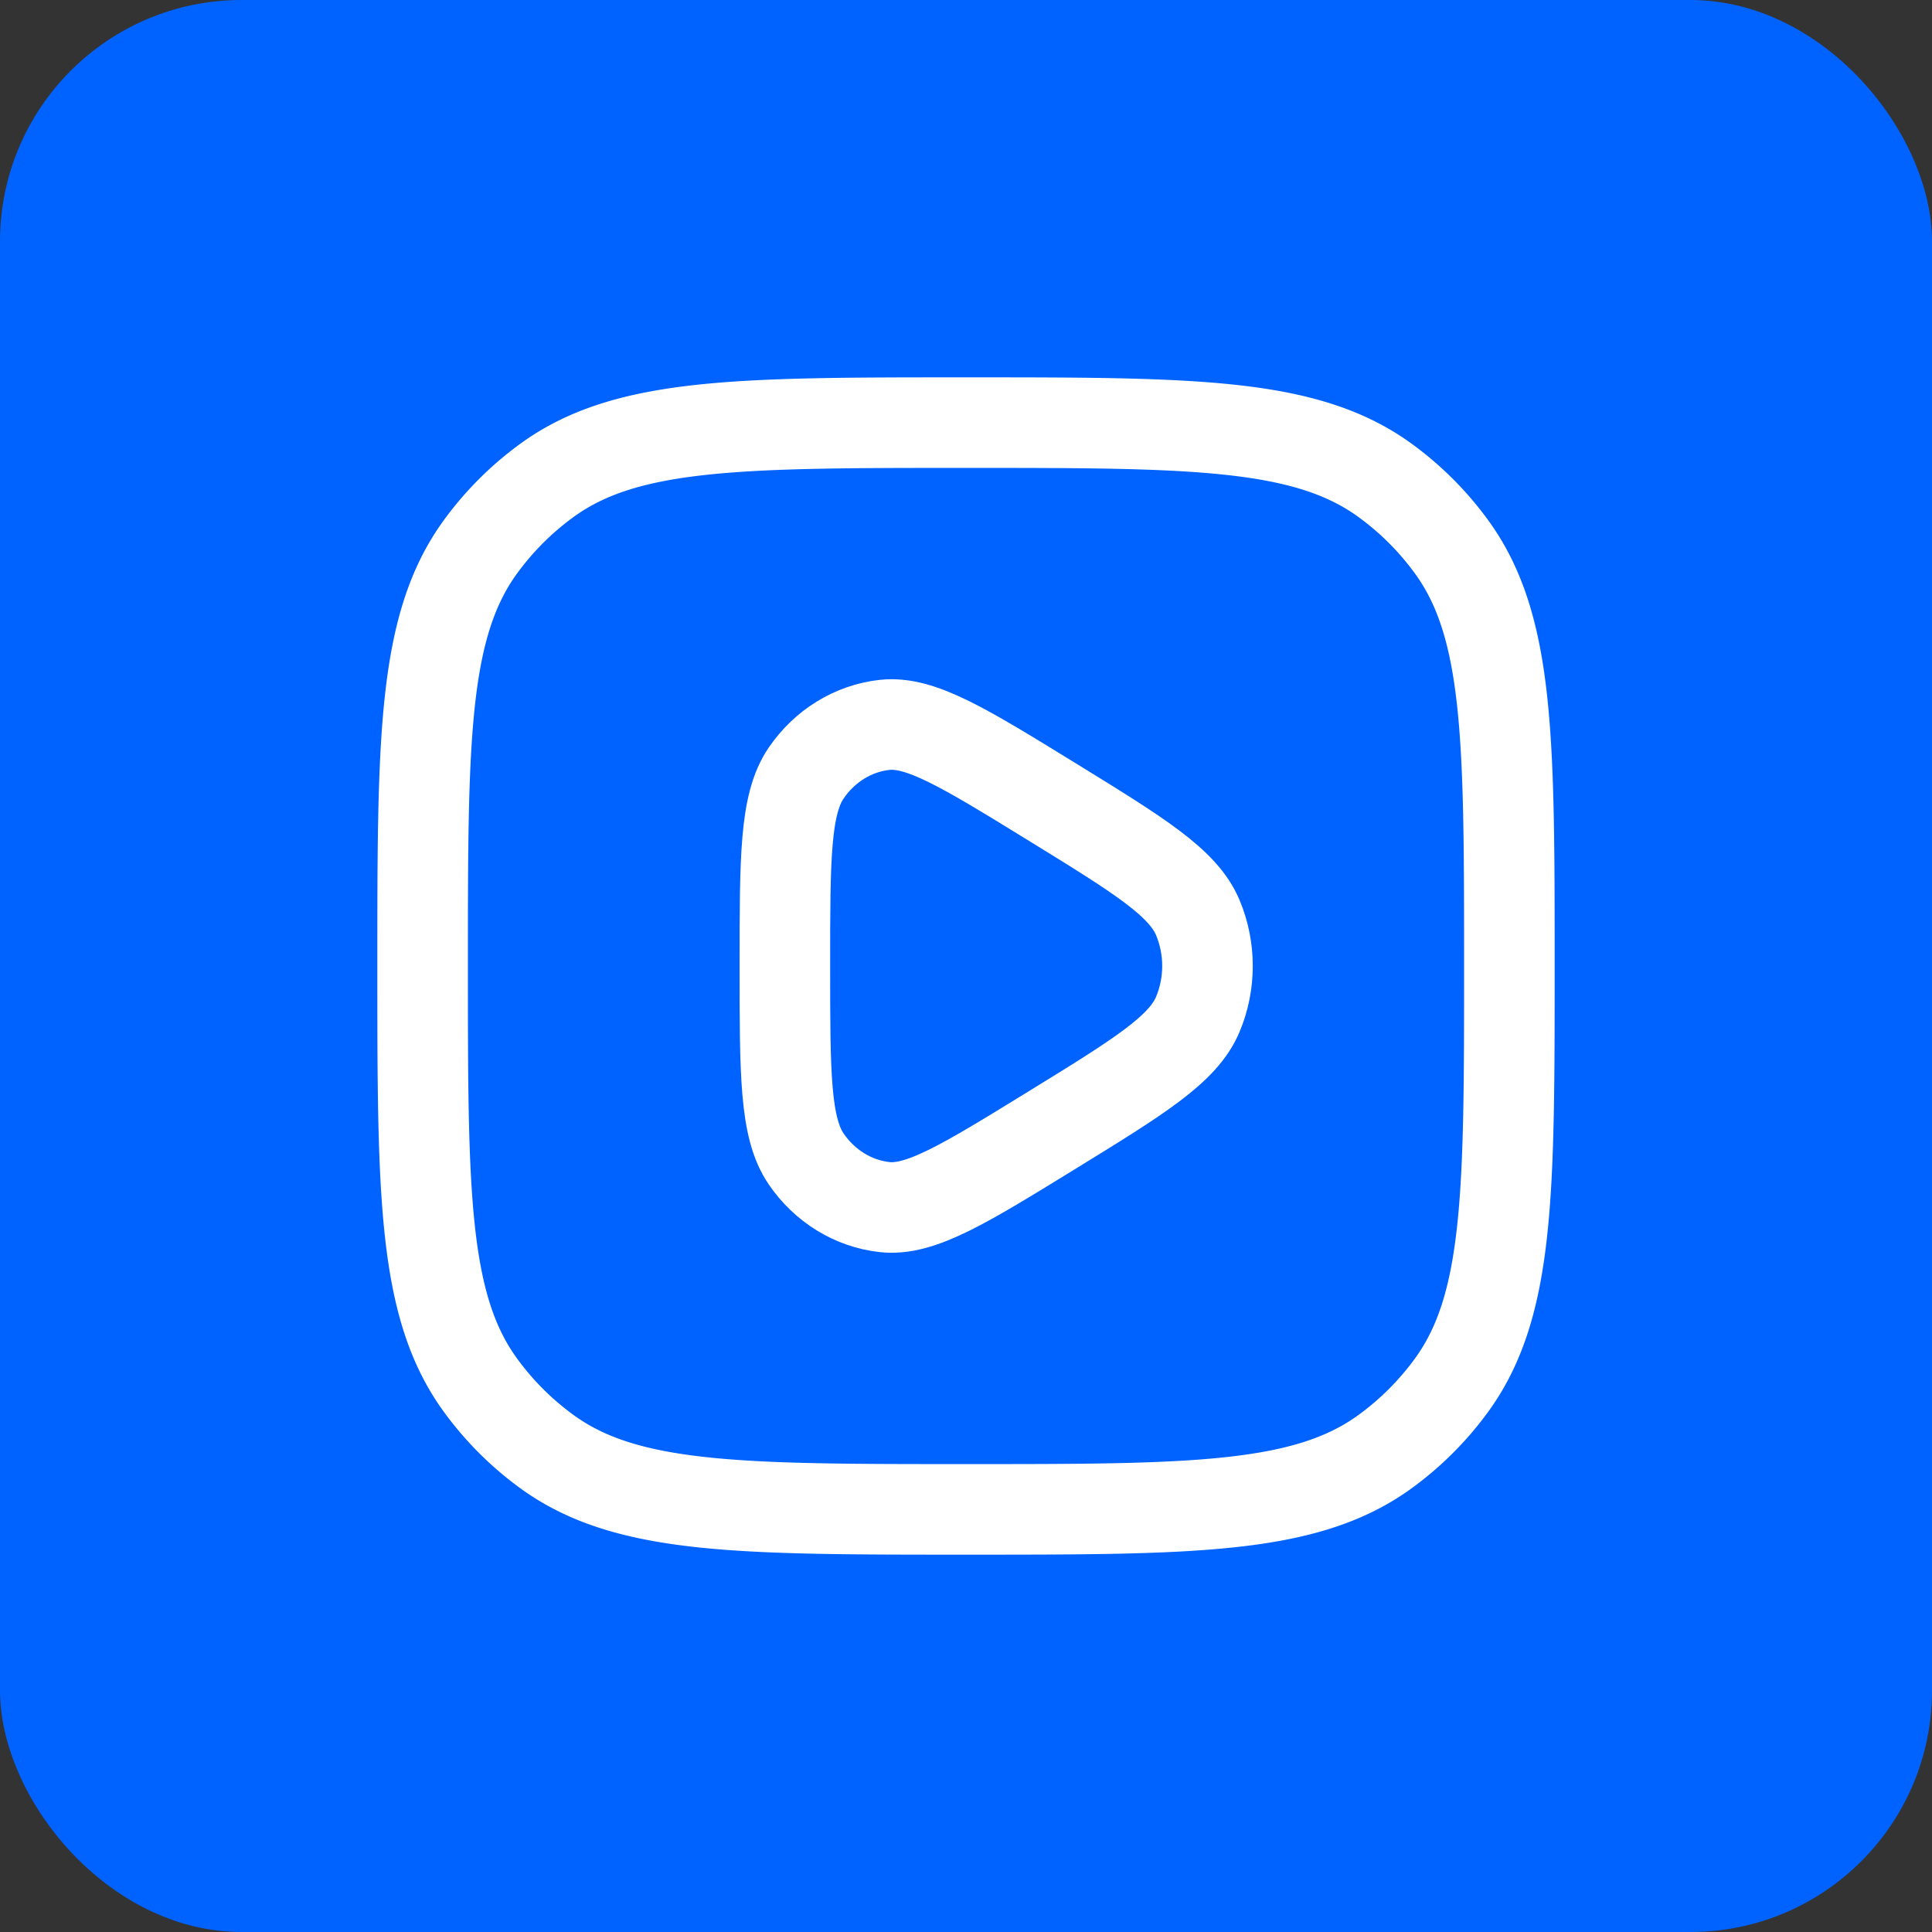 <svg xmlns="http://www.w3.org/2000/svg" width="64" height="64" fill="none" xmlns:v="https://vecta.io/nano"><rect width="100%" height="100%" fill="#333333" stroke="none"/><rect width="64" height="64" rx="8" fill="#0063ff"/><g stroke="#fff" stroke-width="3"><path d="M34.842 26.558c2.902 1.786 4.352 2.679 4.839 3.844.425 1.017.425 2.178 0 3.195-.487 1.166-1.938 2.059-4.839 3.844s-4.353 2.679-5.543 2.545c-1.038-.116-1.982-.697-2.595-1.597C26 37.357 26 35.572 26 32s0-5.357.704-6.39c.614-.9 1.557-1.481 2.595-1.597 1.191-.133 2.641.759 5.543 2.545z"/><path d="M14 32c0-7.5 0-11.249 1.91-13.878a10 10 0 0 1 2.212-2.212C20.751 14 24.501 14 32 14s11.249 0 13.878 1.91a10 10 0 0 1 2.212 2.212C50 20.751 50 24.501 50 32s0 11.249-1.91 13.878a10 10 0 0 1-2.212 2.212C43.249 50 39.5 50 32 50s-11.249 0-13.878-1.91a10 10 0 0 1-2.212-2.212C14 43.249 14 39.5 14 32z"/></g></svg>